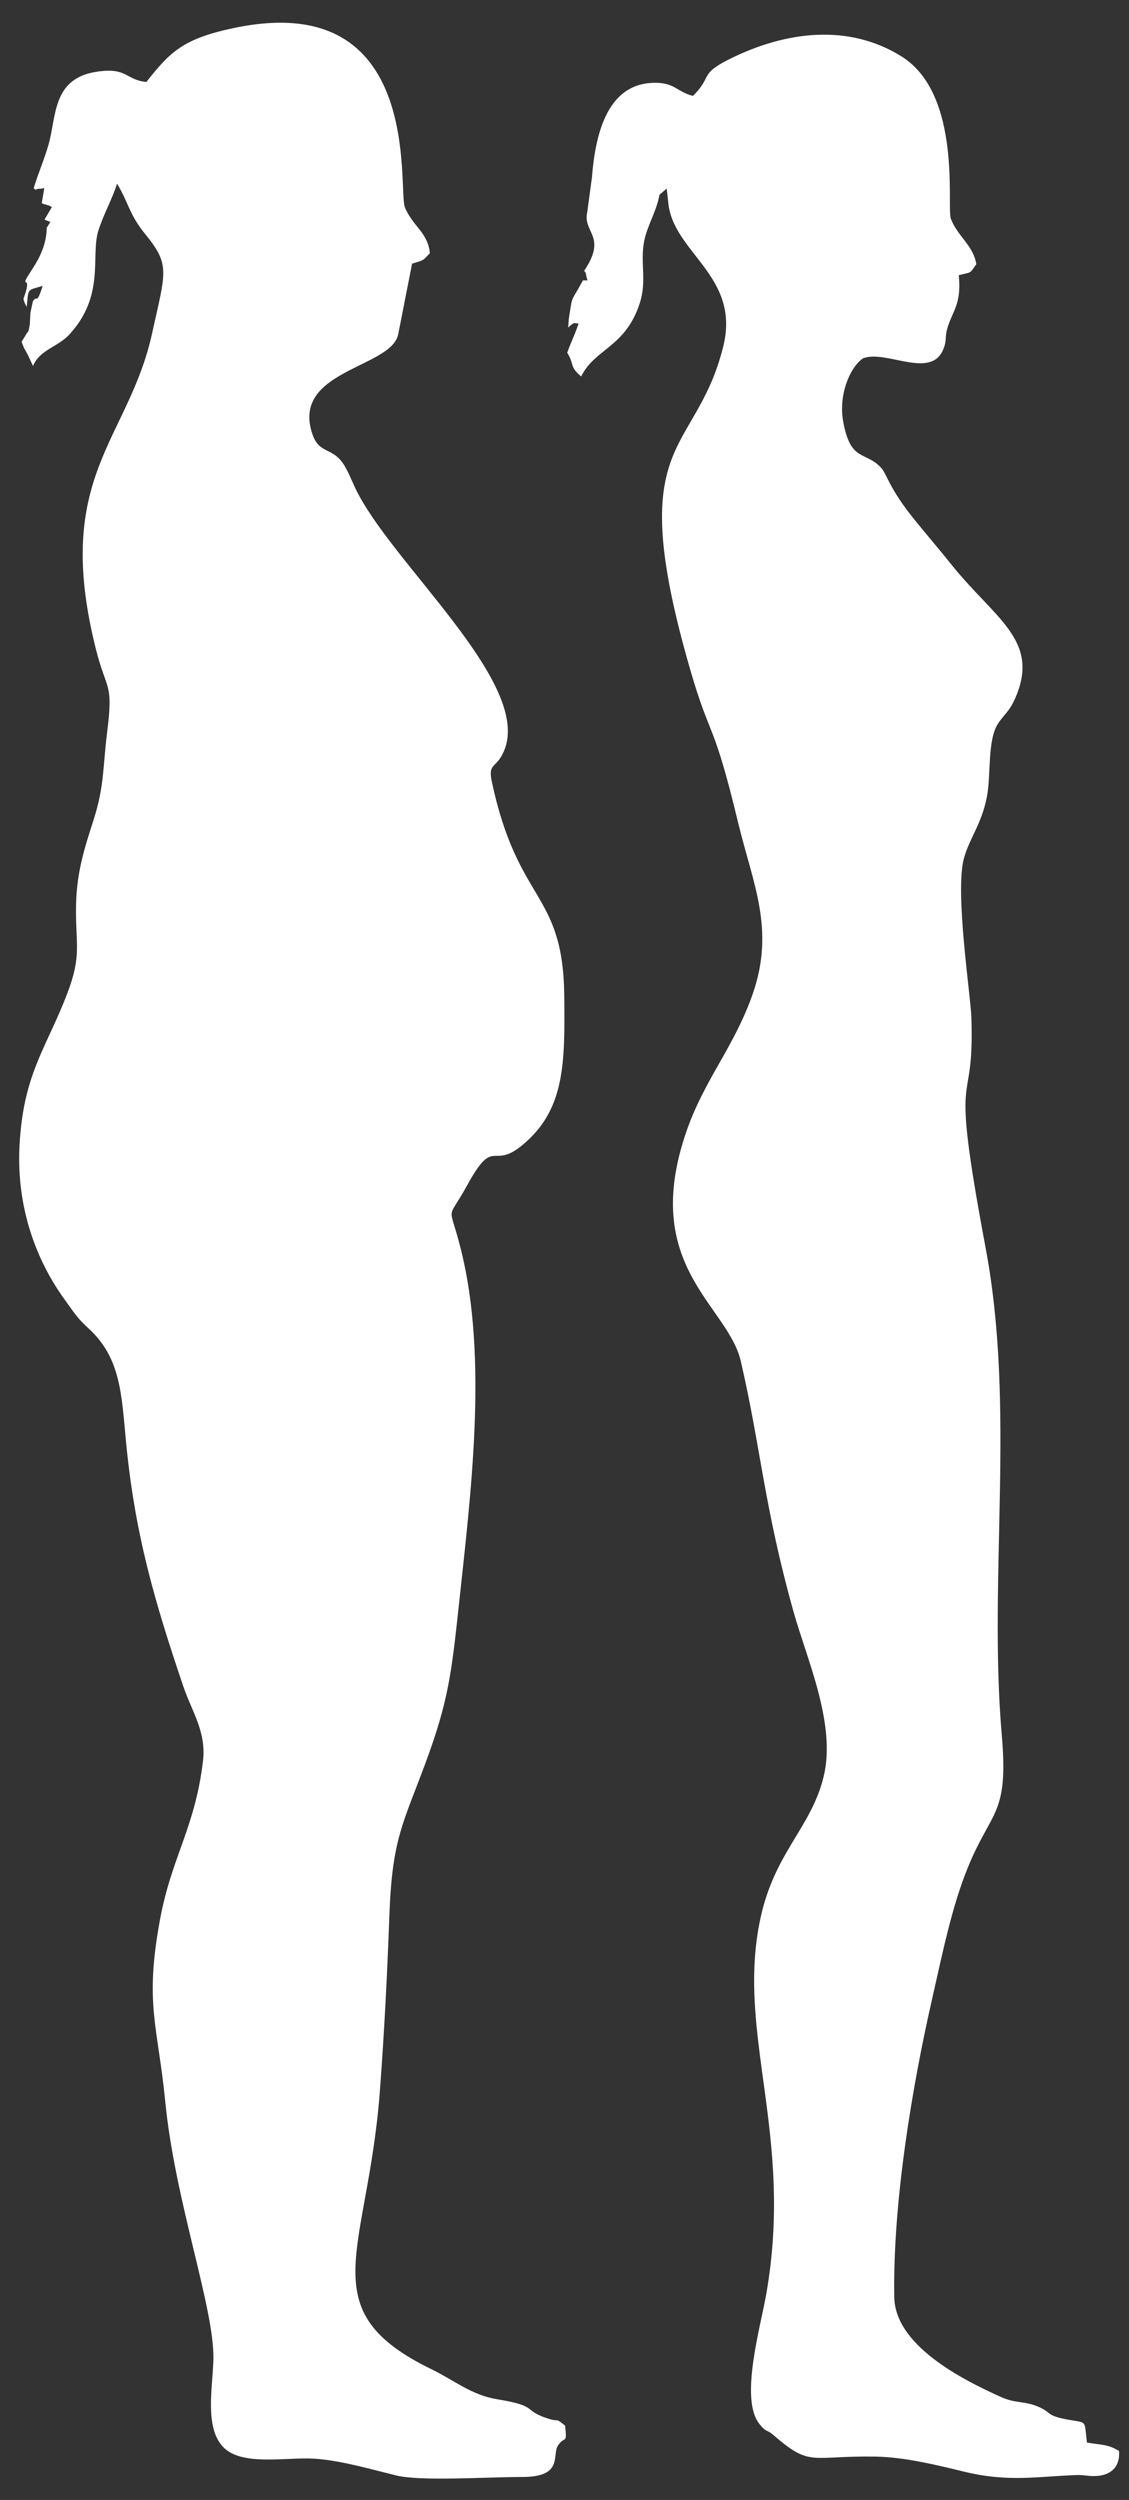<?xml version="1.0" encoding="UTF-8"?> <svg xmlns="http://www.w3.org/2000/svg" width="47" height="104" viewBox="0 0 47 104" fill="none"><rect x="0" y="0" width="47" height="104" fill="#333333" stroke="none"/> <path fill-rule="evenodd" clip-rule="evenodd" d="M1.739 8.447C2.001 8.587 1.687 8.426 1.947 8.525C2.09 8.58 1.939 8.492 2.16 8.614L1.853 9.137L2.098 9.233L1.946 9.474C1.938 10.145 1.663 10.706 1.357 11.174C0.695 12.189 1.375 11.285 1.02 12.303C1.012 12.388 0.896 12.377 1.112 12.768C1.191 11.97 1.113 12.093 1.776 11.894C1.508 12.743 1.556 12.232 1.367 12.539L1.267 13.012C1.265 13.045 1.243 13.467 1.243 13.469C1.172 13.932 1.16 13.761 1.115 13.867L0.898 14.221C1.106 14.746 0.938 14.333 1.097 14.65C1.117 14.692 1.141 14.727 1.161 14.765L1.374 15.226C1.65 14.548 2.405 14.443 2.894 13.908C4.381 12.284 3.772 10.664 4.087 9.621C4.289 8.953 4.684 8.263 4.87 7.643C4.895 7.675 4.921 7.721 4.935 7.745C5.35 8.462 5.408 8.957 6.032 9.721C7.099 11.028 6.903 11.273 6.33 13.875C5.348 18.336 2.19 19.787 3.984 26.972C4.44 28.798 4.728 28.337 4.456 30.502C4.278 31.921 4.346 32.692 3.905 34.078C3.543 35.218 3.197 36.22 3.167 37.629C3.132 39.293 3.423 39.699 2.8 41.331C1.927 43.618 0.962 44.67 0.811 47.693C0.685 50.237 1.508 52.444 2.711 54.09C3.08 54.595 3.197 54.817 3.676 55.253C5.02 56.478 5.056 57.969 5.245 59.962C5.611 63.818 6.442 66.642 7.63 70.15C7.984 71.198 8.595 72.043 8.451 73.256C8.117 76.057 7.146 77.231 6.66 79.863C6.01 83.389 6.569 84.254 6.884 87.464C7.289 91.581 8.927 96.028 8.884 98.137C8.861 99.288 8.503 100.962 9.283 101.79C10.05 102.604 11.868 102.216 13.06 102.281C14.113 102.339 15.43 102.718 16.463 102.974C17.511 103.235 20.162 103.045 21.751 103.044C23.481 103.041 22.961 102.124 23.234 101.726C23.523 101.303 23.608 101.729 23.526 100.908C23.053 100.535 23.352 100.789 22.806 100.612C21.699 100.251 22.486 100.107 20.677 99.807C19.623 99.633 18.895 99.014 17.98 98.571C12.896 96.106 15.298 93.73 15.81 87.039C15.999 84.56 16.121 82.102 16.213 79.608C16.33 76.478 16.787 75.851 17.732 73.291C18.66 70.774 18.796 69.621 19.101 66.787C19.597 62.16 20.315 56.57 19.204 52.044C18.688 49.944 18.568 50.91 19.446 49.312C20.593 47.223 20.465 48.692 21.734 47.647C23.519 46.178 23.52 44.264 23.49 41.432C23.445 37.052 21.56 37.625 20.474 32.514C20.304 31.715 20.664 31.995 20.984 31.235C22.179 28.408 16.242 23.4 14.778 20.281C14.541 19.775 14.381 19.312 14.06 19.024C13.666 18.669 13.248 18.755 13.014 18.087C12.071 15.388 16.306 15.326 16.579 13.899L17.155 10.967C17.682 10.806 17.57 10.868 17.895 10.533C17.822 9.679 17.164 9.395 16.855 8.622C16.553 7.864 17.666 -0.486 9.763 1.16C7.64 1.602 7.091 2.142 6.094 3.41C5.222 3.328 5.305 2.779 3.99 2.99C2.165 3.284 2.355 4.861 2.016 6.031C1.835 6.658 1.592 7.201 1.401 7.834C1.702 8.034 1.29 7.86 1.663 7.852L1.787 7.841C1.791 7.82 1.828 7.826 1.843 7.834L1.739 8.447Z" fill="white"></path> <path fill-rule="evenodd" clip-rule="evenodd" d="M24.642 7.388L24.446 8.831C24.251 9.68 25.295 9.823 24.316 11.269C24.346 11.295 24.38 11.345 24.385 11.366C24.388 11.384 24.405 11.447 24.407 11.465C24.435 11.71 24.557 11.662 24.269 11.662C23.728 12.661 23.85 12.2 23.678 13.273L23.656 13.629C23.718 13.562 23.785 13.492 23.897 13.439L24.086 13.459C23.886 14.049 23.801 14.145 23.613 14.676C23.918 15.146 23.689 15.244 24.194 15.659C24.775 14.489 26.03 14.463 26.632 12.616C26.937 11.684 26.642 10.92 26.815 10.041C26.948 9.365 27.322 8.823 27.454 8.104L27.755 7.842L27.818 8.399C27.986 10.514 30.848 11.459 30.107 14.422C28.942 19.074 25.898 18.072 28.734 27.857C29.588 30.809 29.675 29.847 30.728 34.223C31.34 36.758 32.272 38.647 31.339 41.338C30.573 43.55 29.322 44.899 28.57 47.084C26.647 52.674 30.295 54.289 30.837 56.618C31.674 60.223 31.802 62.647 33.034 67.046C33.595 69.05 34.824 71.734 34.285 73.921C33.761 76.051 32.249 77.05 31.657 79.804C30.623 84.614 33.06 88.774 31.902 95.421C31.661 96.807 30.78 99.808 31.616 100.841C31.918 101.216 31.893 101.036 32.213 101.313C33.754 102.649 33.748 102.151 36.451 102.196C37.65 102.217 38.99 102.543 40.132 102.822C41.99 103.275 43.201 103.017 44.842 102.963C45.149 102.954 45.362 103.032 45.713 102.997C46.289 102.941 46.636 102.582 46.584 101.962C46.129 101.683 45.905 101.722 45.248 101.612C45.126 100.623 45.293 100.818 44.388 100.645C43.516 100.48 43.8 100.35 43.16 100.095C42.64 99.888 42.254 99.976 41.701 99.73C39.987 98.966 37.262 97.552 37.228 95.561C37.162 91.644 37.968 86.822 38.802 83.165C39.226 81.305 39.617 79.331 40.3 77.667C41.285 75.267 41.992 75.518 41.703 72.171C41.137 65.588 42.288 58.602 41.03 51.905C39.485 43.673 40.575 46.563 40.439 42.341C40.41 41.407 39.742 37.107 40.13 35.699C40.362 34.861 40.875 34.261 41.086 33.137C41.259 32.22 41.101 30.786 41.546 30.105C41.809 29.701 42.014 29.624 42.276 29.016C43.304 26.632 41.411 25.735 39.624 23.507C39.067 22.813 38.562 22.229 38.046 21.59C37.007 20.304 36.924 19.725 36.679 19.459C36.023 18.747 35.409 19.244 35.1 17.529C34.905 16.443 35.362 15.304 35.922 14.909C36.861 14.535 38.699 15.769 39.245 14.584C39.431 14.181 39.324 14.066 39.431 13.68C39.63 12.959 40.041 12.669 39.913 11.448C40.485 11.3 40.339 11.409 40.643 10.994C40.524 10.211 39.867 9.841 39.583 9.1C39.403 8.628 40.071 3.933 37.528 2.346C35.336 0.978 32.715 1.28 30.333 2.476C29.103 3.095 29.665 3.186 28.846 3.99C28.17 3.819 28.089 3.417 27.186 3.446C25.259 3.507 24.78 5.616 24.642 7.388Z" fill="white"></path> </svg> 